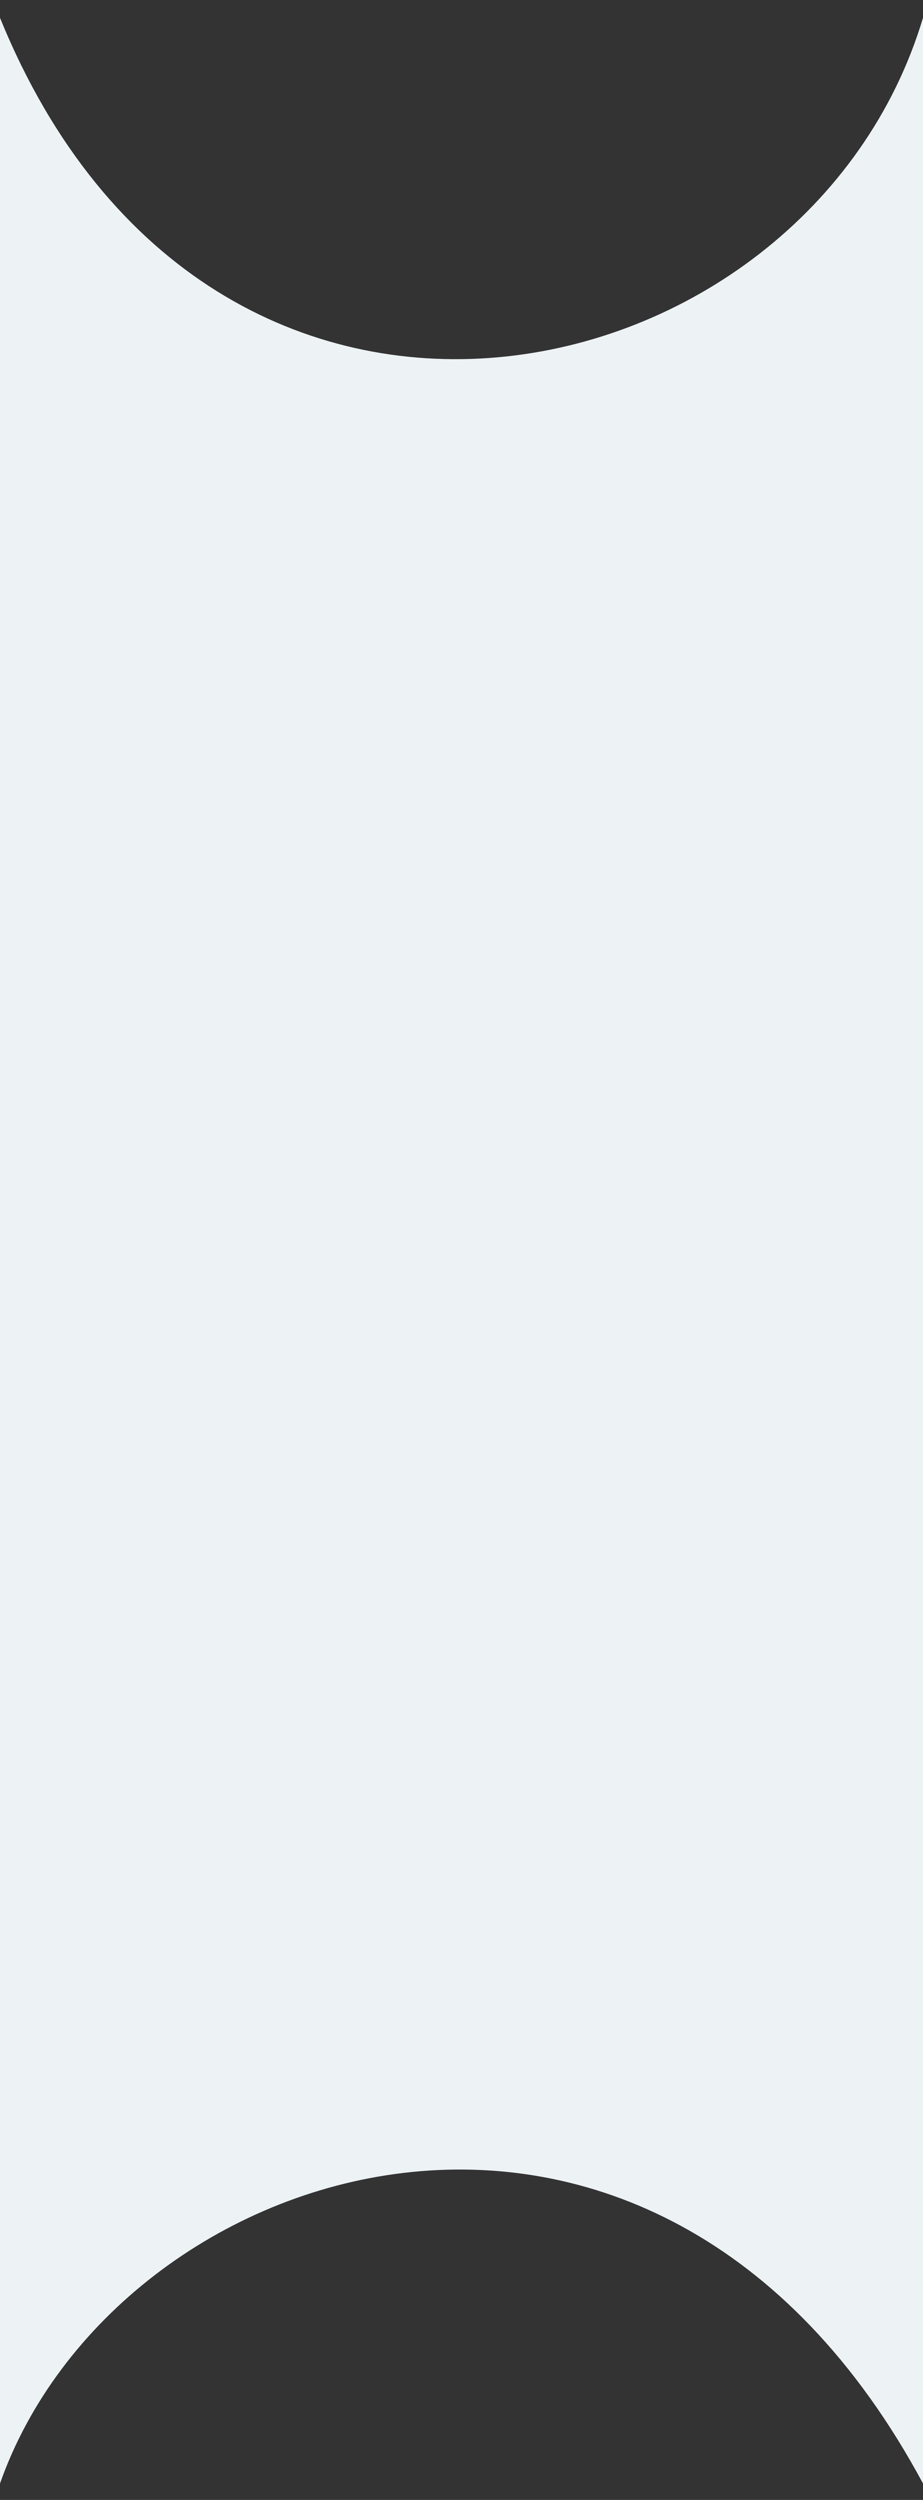 <?xml version="1.0" encoding="UTF-8"?>
<svg xmlns="http://www.w3.org/2000/svg" width="24" height="65" viewBox="0 0 24 65" fill="none">
  <rect x="0" y="0" width="24" height="65" fill="#333333" stroke="none"/>
  <path d="M0 64.572V0.463C5.5 13.986 21 10.48 24 0.463V64.572C17 51.55 3 56.058 0 64.572Z" fill="#EDF2F5"></path>
</svg>
